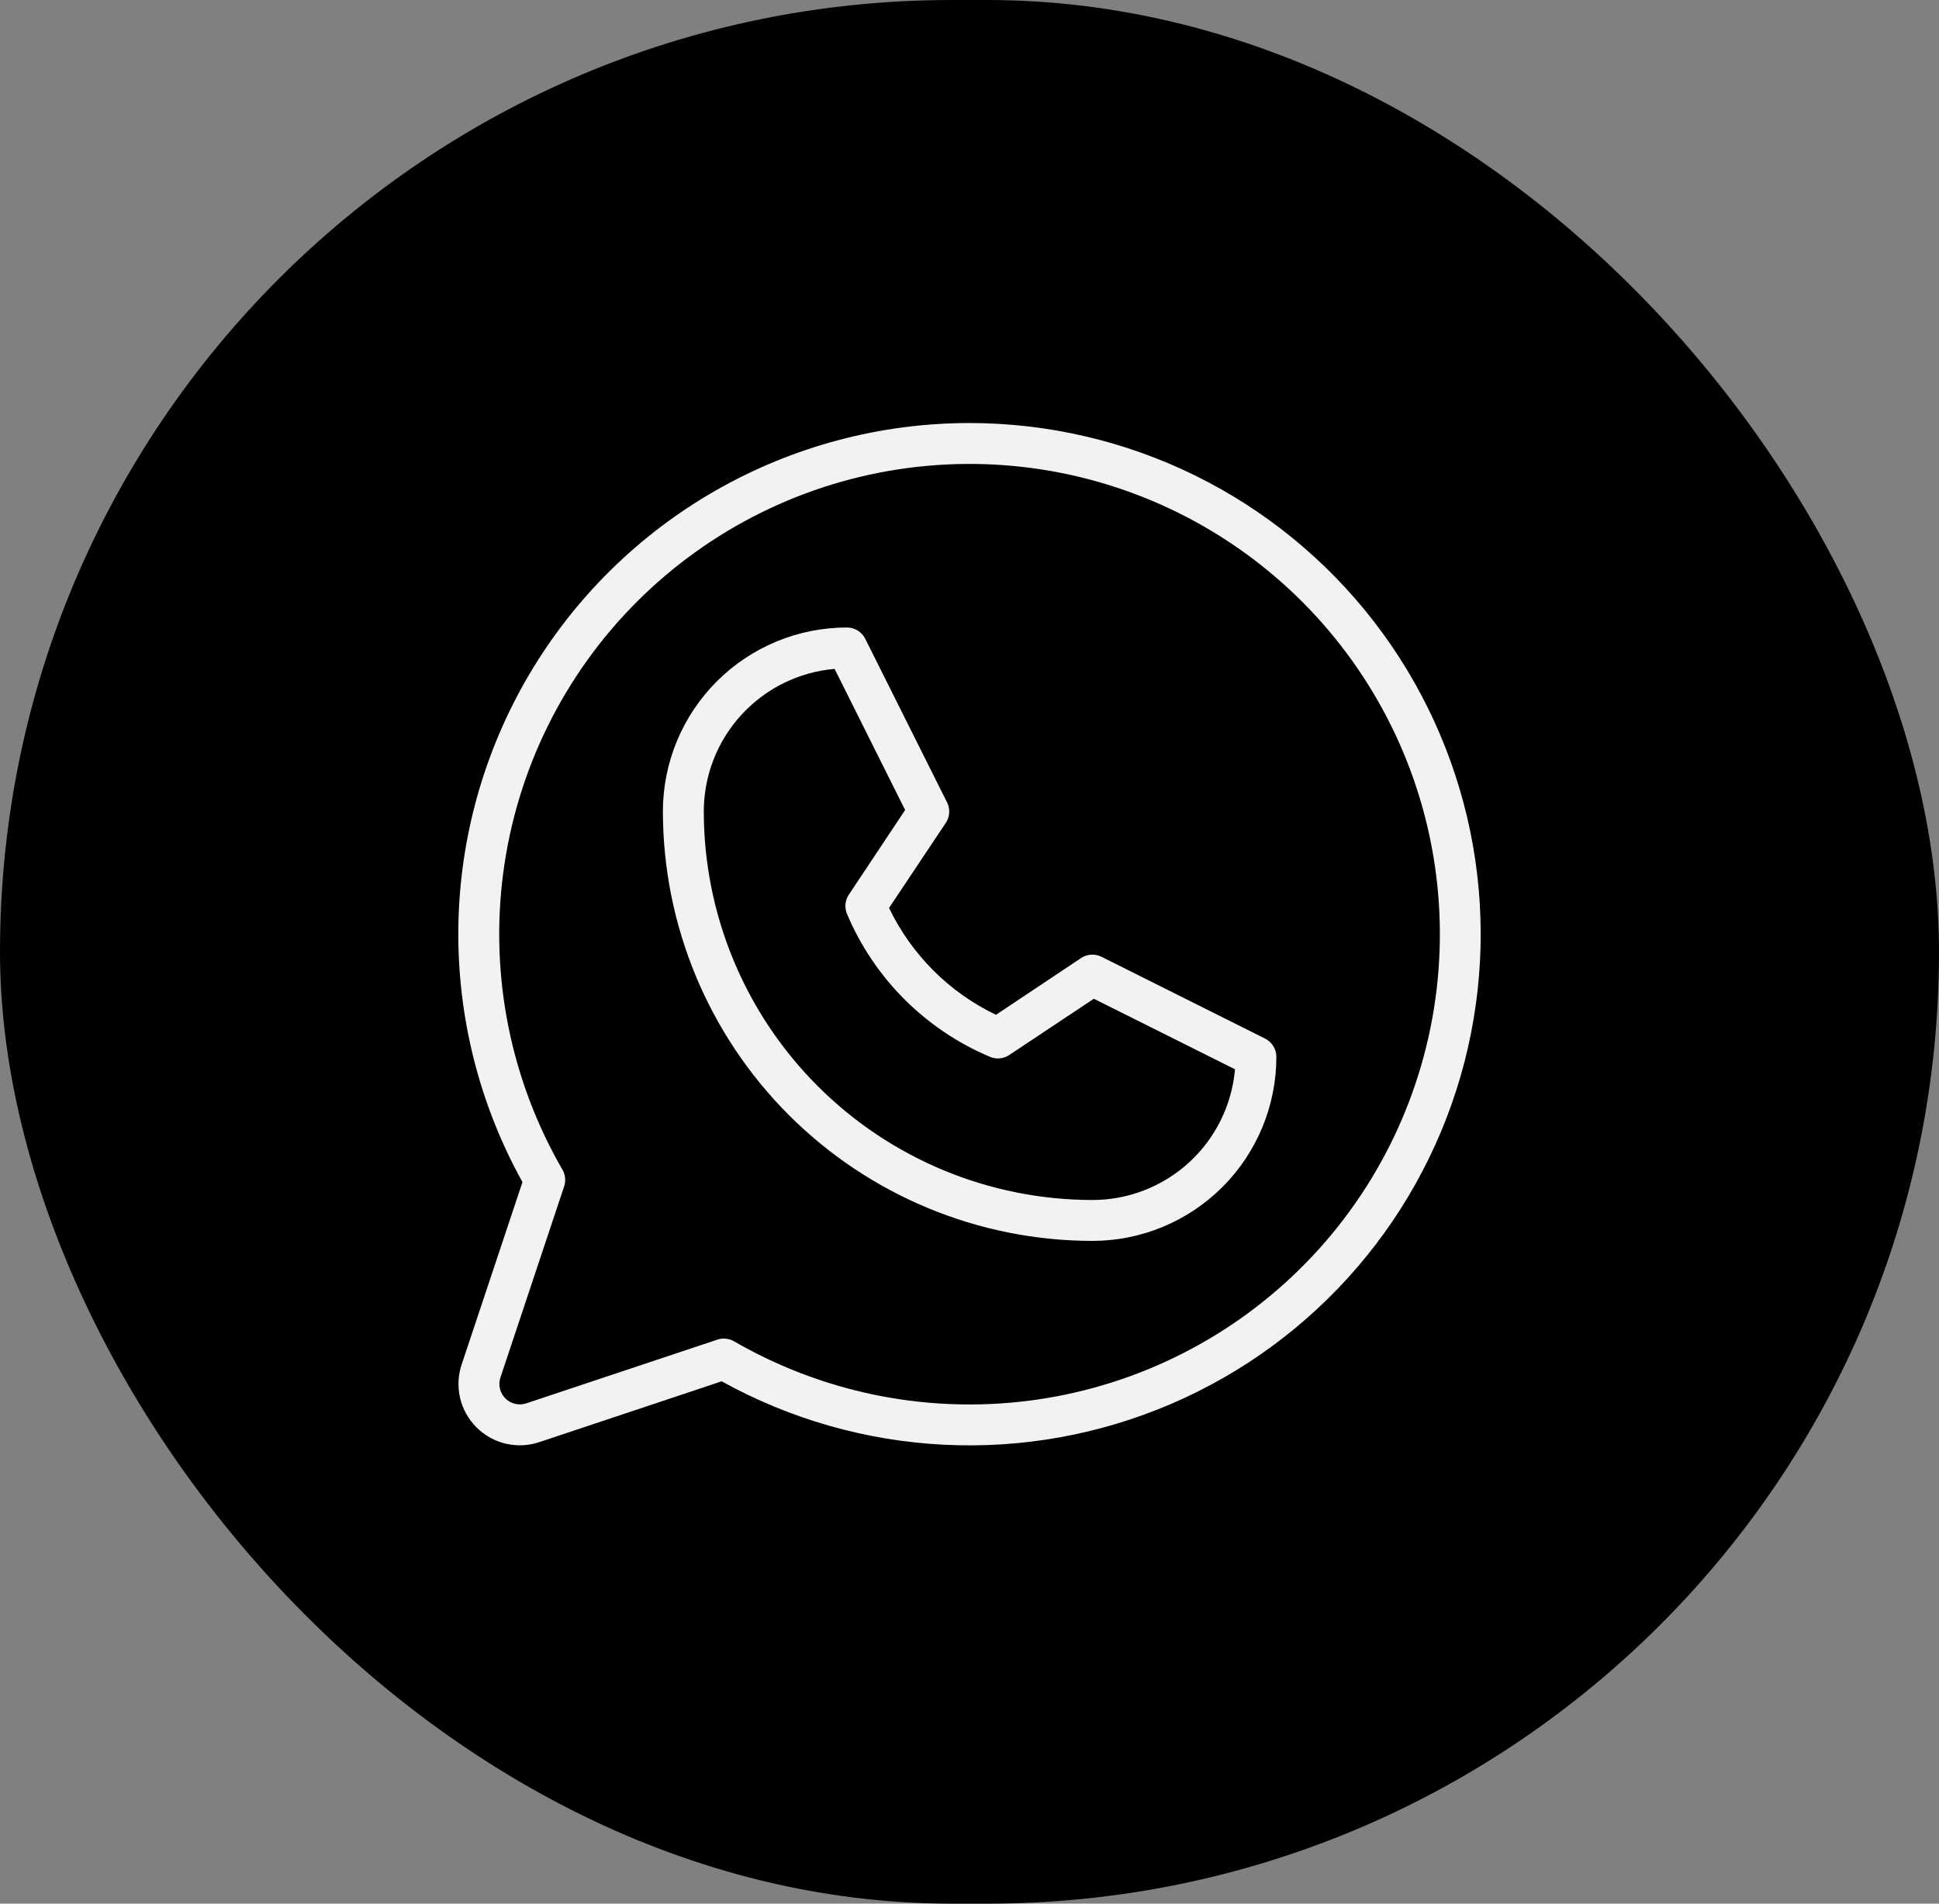 <?xml version="1.0" encoding="UTF-8"?> <svg xmlns="http://www.w3.org/2000/svg" width="55" height="54" viewBox="0 0 55 54" fill="none"><rect x="0" y="0" width="55" height="54" fill="#808080" stroke="none"/><rect width="55" height="54" rx="27" fill="black"></rect><path d="M35.884 29.461L31.244 27.141C31.152 27.095 31.051 27.075 30.949 27.081C30.847 27.087 30.748 27.121 30.664 27.177L28.251 28.787C26.924 28.151 25.855 27.081 25.218 25.755L26.828 23.342C26.885 23.257 26.918 23.159 26.924 23.057C26.93 22.955 26.91 22.853 26.864 22.762L24.544 18.122C24.496 18.025 24.422 17.944 24.33 17.887C24.238 17.83 24.132 17.8 24.023 17.8C22.639 17.8 21.311 18.35 20.332 19.329C19.353 20.308 18.803 21.636 18.803 23.02C18.807 26.249 20.091 29.345 22.375 31.629C24.658 33.912 27.755 35.197 30.984 35.2C32.369 35.2 33.696 34.65 34.675 33.671C35.654 32.692 36.204 31.364 36.204 29.98C36.205 29.872 36.175 29.767 36.118 29.675C36.061 29.583 35.98 29.509 35.884 29.461ZM30.984 34.04C28.062 34.037 25.261 32.875 23.195 30.809C21.128 28.743 19.966 25.942 19.963 23.02C19.963 22.004 20.344 21.025 21.031 20.276C21.718 19.527 22.66 19.062 23.673 18.974L25.674 22.978L24.079 25.376C24.026 25.455 23.993 25.546 23.983 25.641C23.973 25.736 23.987 25.832 24.023 25.92C24.794 27.752 26.252 29.209 28.084 29.98C28.172 30.017 28.268 30.031 28.363 30.022C28.458 30.012 28.55 29.98 28.629 29.926L31.027 28.331L35.031 30.332C34.943 31.345 34.478 32.287 33.729 32.974C32.98 33.66 32 34.041 30.984 34.04ZM27.504 12C24.979 11.999 22.498 12.658 20.306 13.911C18.115 15.163 16.288 16.966 15.006 19.141C13.725 21.316 13.034 23.788 13.001 26.312C12.969 28.836 13.595 31.325 14.82 33.532L13.094 38.708C12.992 39.014 12.977 39.343 13.051 39.658C13.125 39.972 13.286 40.26 13.514 40.488C13.743 40.717 14.031 40.877 14.345 40.952C14.66 41.026 14.989 41.011 15.295 40.909L20.471 39.183C22.407 40.256 24.563 40.871 26.773 40.982C28.984 41.093 31.19 40.696 33.224 39.822C35.257 38.949 37.064 37.621 38.505 35.941C39.946 34.262 40.983 32.274 41.538 30.132C42.092 27.989 42.149 25.748 41.703 23.58C41.257 21.413 40.321 19.375 38.967 17.625C37.612 15.875 35.875 14.458 33.888 13.483C31.901 12.508 29.717 12.001 27.504 12ZM27.504 39.84C25.158 39.841 22.854 39.223 20.823 38.049C20.735 37.998 20.635 37.971 20.533 37.971C20.471 37.971 20.408 37.981 20.349 38.001L14.928 39.808C14.826 39.842 14.717 39.847 14.612 39.822C14.507 39.798 14.411 39.744 14.335 39.668C14.259 39.592 14.205 39.496 14.18 39.391C14.156 39.286 14.161 39.177 14.195 39.074L16.002 33.654C16.028 33.576 16.037 33.494 16.029 33.412C16.02 33.33 15.995 33.251 15.954 33.18C14.483 30.638 13.892 27.681 14.273 24.769C14.654 21.857 15.986 19.152 18.061 17.074C20.137 14.996 22.84 13.66 25.752 13.275C28.664 12.89 31.621 13.477 34.166 14.944C36.71 16.411 38.7 18.677 39.825 21.39C40.95 24.102 41.148 27.111 40.389 29.948C39.63 32.785 37.956 35.293 35.626 37.081C33.296 38.87 30.441 39.84 27.504 39.84Z" fill="#F2F2F2"></path></svg> 